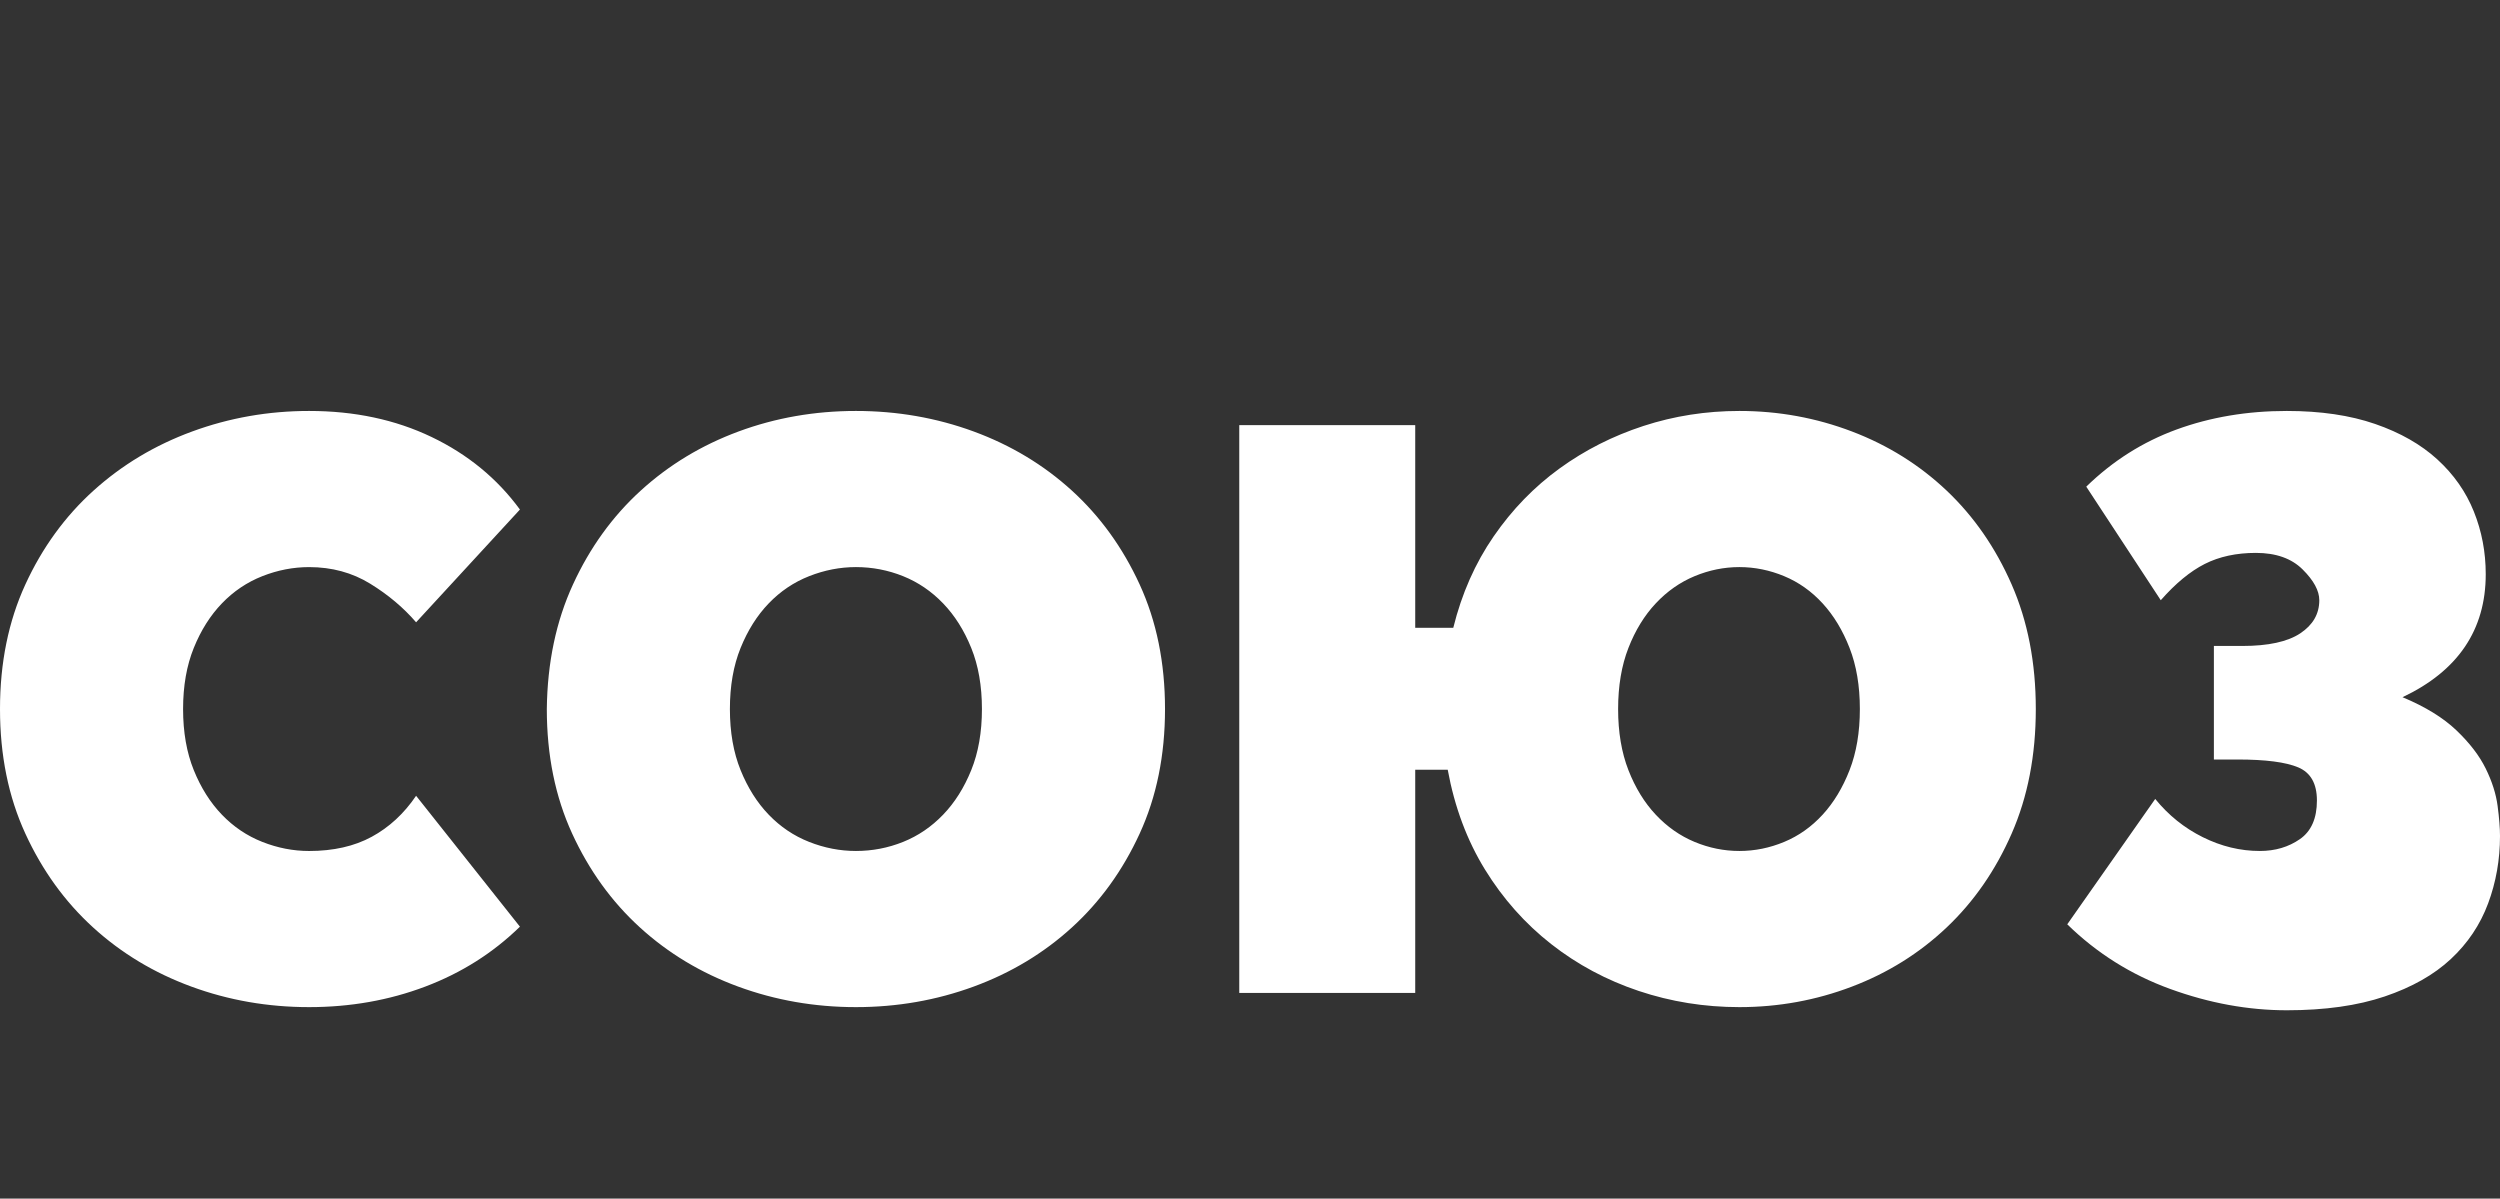 <svg width="146" height="70" viewBox="0 0 146 70" fill="none" xmlns="http://www.w3.org/2000/svg">
<rect x="0" y="0" width="146" height="70" fill="#333333" stroke="none"/>
<path d="M24.3 46.474L30.364 54.118C28.79 55.654 26.947 56.82 24.833 57.618C22.719 58.417 20.459 58.816 18.052 58.816C15.645 58.816 13.354 58.417 11.178 57.618C9.003 56.82 7.09 55.669 5.439 54.164C3.788 52.66 2.469 50.833 1.481 48.684C0.494 46.535 0 44.11 0 41.408C0 38.706 0.494 36.281 1.481 34.132C2.469 31.983 3.795 30.156 5.462 28.651C7.128 27.147 9.049 25.996 11.224 25.198C13.4 24.399 15.676 24 18.052 24C20.705 24 23.089 24.507 25.203 25.52C27.317 26.533 29.037 27.945 30.364 29.757L24.3 36.342C23.56 35.483 22.665 34.73 21.616 34.086C20.567 33.441 19.378 33.119 18.052 33.119C17.126 33.119 16.216 33.295 15.321 33.648C14.426 34.001 13.639 34.531 12.96 35.237C12.281 35.943 11.733 36.81 11.317 37.839C10.9 38.868 10.692 40.057 10.692 41.408C10.692 42.759 10.9 43.949 11.317 44.977C11.733 46.006 12.281 46.873 12.96 47.579C13.639 48.285 14.426 48.815 15.321 49.168C16.215 49.521 17.126 49.698 18.052 49.698C19.471 49.698 20.69 49.422 21.708 48.869C22.727 48.316 23.591 47.518 24.3 46.474L24.3 46.474ZM49.986 24C52.393 24 54.684 24.399 56.859 25.197C59.035 25.996 60.948 27.147 62.599 28.651C64.25 30.156 65.569 31.983 66.556 34.132C67.544 36.281 68.037 38.706 68.037 41.408C68.037 44.11 67.544 46.535 66.556 48.684C65.569 50.833 64.25 52.66 62.599 54.164C60.948 55.669 59.035 56.82 56.859 57.618C54.684 58.416 52.393 58.816 49.986 58.816C47.579 58.816 45.288 58.416 43.112 57.618C40.937 56.82 39.024 55.669 37.373 54.164C35.722 52.66 34.403 50.833 33.415 48.684C32.428 46.535 31.934 44.109 31.934 41.408C31.965 38.706 32.474 36.281 33.462 34.132C34.449 31.983 35.768 30.156 37.419 28.651C39.07 27.147 40.975 25.996 43.135 25.197C45.295 24.399 47.579 24 49.986 24H49.986ZM42.626 41.408C42.626 42.759 42.834 43.948 43.251 44.977C43.667 46.005 44.215 46.873 44.894 47.579C45.573 48.285 46.36 48.815 47.255 49.168C48.15 49.521 49.06 49.697 49.986 49.697C50.942 49.697 51.86 49.521 52.74 49.168C53.619 48.815 54.398 48.285 55.077 47.579C55.756 46.873 56.304 46.006 56.72 44.977C57.137 43.948 57.345 42.759 57.345 41.408C57.345 40.057 57.137 38.867 56.72 37.839C56.304 36.81 55.756 35.943 55.077 35.237C54.398 34.531 53.619 34.001 52.74 33.648C51.86 33.295 50.942 33.118 49.986 33.118C49.06 33.118 48.15 33.295 47.255 33.648C46.36 34.001 45.573 34.53 44.894 35.237C44.215 35.943 43.667 36.81 43.251 37.839C42.834 38.867 42.626 40.057 42.626 41.408ZM72.373 57.987V24.829H82.649V36.664H84.871C85.364 34.669 86.151 32.888 87.231 31.323C88.311 29.757 89.592 28.436 91.073 27.362C92.554 26.287 94.19 25.459 95.98 24.875C97.769 24.292 99.636 24 101.58 24C103.864 24 106.054 24.399 108.153 25.198C110.251 25.996 112.095 27.147 113.684 28.651C115.273 30.156 116.539 31.983 117.48 34.132C118.421 36.281 118.891 38.706 118.891 41.408C118.891 44.11 118.421 46.535 117.48 48.684C116.539 50.833 115.273 52.66 113.684 54.164C112.095 55.669 110.251 56.82 108.153 57.618C106.055 58.417 103.864 58.816 101.58 58.816C99.543 58.816 97.584 58.501 95.702 57.872C93.82 57.242 92.114 56.329 90.587 55.132C89.059 53.934 87.771 52.484 86.722 50.78C85.673 49.076 84.948 47.134 84.547 44.954H82.649V57.987H72.373V57.987ZM94.498 41.408C94.498 42.759 94.699 43.948 95.1 44.977C95.501 46.005 96.034 46.873 96.697 47.579C97.36 48.285 98.117 48.815 98.965 49.168C99.814 49.521 100.685 49.697 101.58 49.697C102.475 49.697 103.347 49.521 104.195 49.168C105.044 48.815 105.792 48.285 106.44 47.579C107.088 46.873 107.613 46.006 108.014 44.977C108.415 43.948 108.616 42.759 108.616 41.408C108.616 40.057 108.415 38.867 108.014 37.839C107.613 36.81 107.088 35.943 106.44 35.237C105.792 34.531 105.044 34.001 104.195 33.648C103.347 33.295 102.475 33.118 101.58 33.118C100.685 33.118 99.814 33.295 98.965 33.648C98.116 34.001 97.36 34.53 96.697 35.237C96.034 35.943 95.501 36.81 95.1 37.839C94.699 38.867 94.498 40.057 94.498 41.408ZM129.291 44.355V37.724H130.957C132.469 37.724 133.595 37.478 134.336 36.987C135.076 36.495 135.447 35.851 135.447 35.053C135.447 34.5 135.123 33.901 134.475 33.257C133.827 32.612 132.916 32.289 131.744 32.289C130.602 32.289 129.607 32.505 128.758 32.934C127.91 33.364 127.053 34.07 126.189 35.053L121.838 28.421C123.381 26.917 125.14 25.804 127.115 25.082C129.09 24.361 131.235 24 133.549 24C135.524 24 137.244 24.253 138.71 24.76C140.176 25.267 141.387 25.957 142.343 26.832C143.3 27.707 144.01 28.72 144.472 29.872C144.935 31.023 145.167 32.243 145.167 33.533C145.167 36.787 143.547 39.182 140.307 40.717C141.633 41.27 142.683 41.914 143.454 42.651C144.226 43.388 144.797 44.133 145.167 44.885C145.537 45.637 145.769 46.366 145.861 47.072C145.954 47.779 146 48.362 146 48.822C146 50.204 145.769 51.517 145.306 52.76C144.843 54.003 144.118 55.086 143.13 56.007C142.143 56.928 140.854 57.657 139.265 58.194C137.676 58.731 135.771 59 133.549 59C131.296 59 129.028 58.585 126.745 57.757C124.461 56.928 122.456 55.669 120.728 53.98L125.865 46.658C126.637 47.61 127.563 48.354 128.643 48.891C129.723 49.428 130.834 49.697 131.975 49.697C132.87 49.697 133.649 49.467 134.313 49.006C134.976 48.546 135.308 47.794 135.308 46.75C135.308 45.767 134.945 45.123 134.22 44.816C133.495 44.509 132.315 44.355 130.679 44.355H129.291Z" fill="white"/>
</svg>
